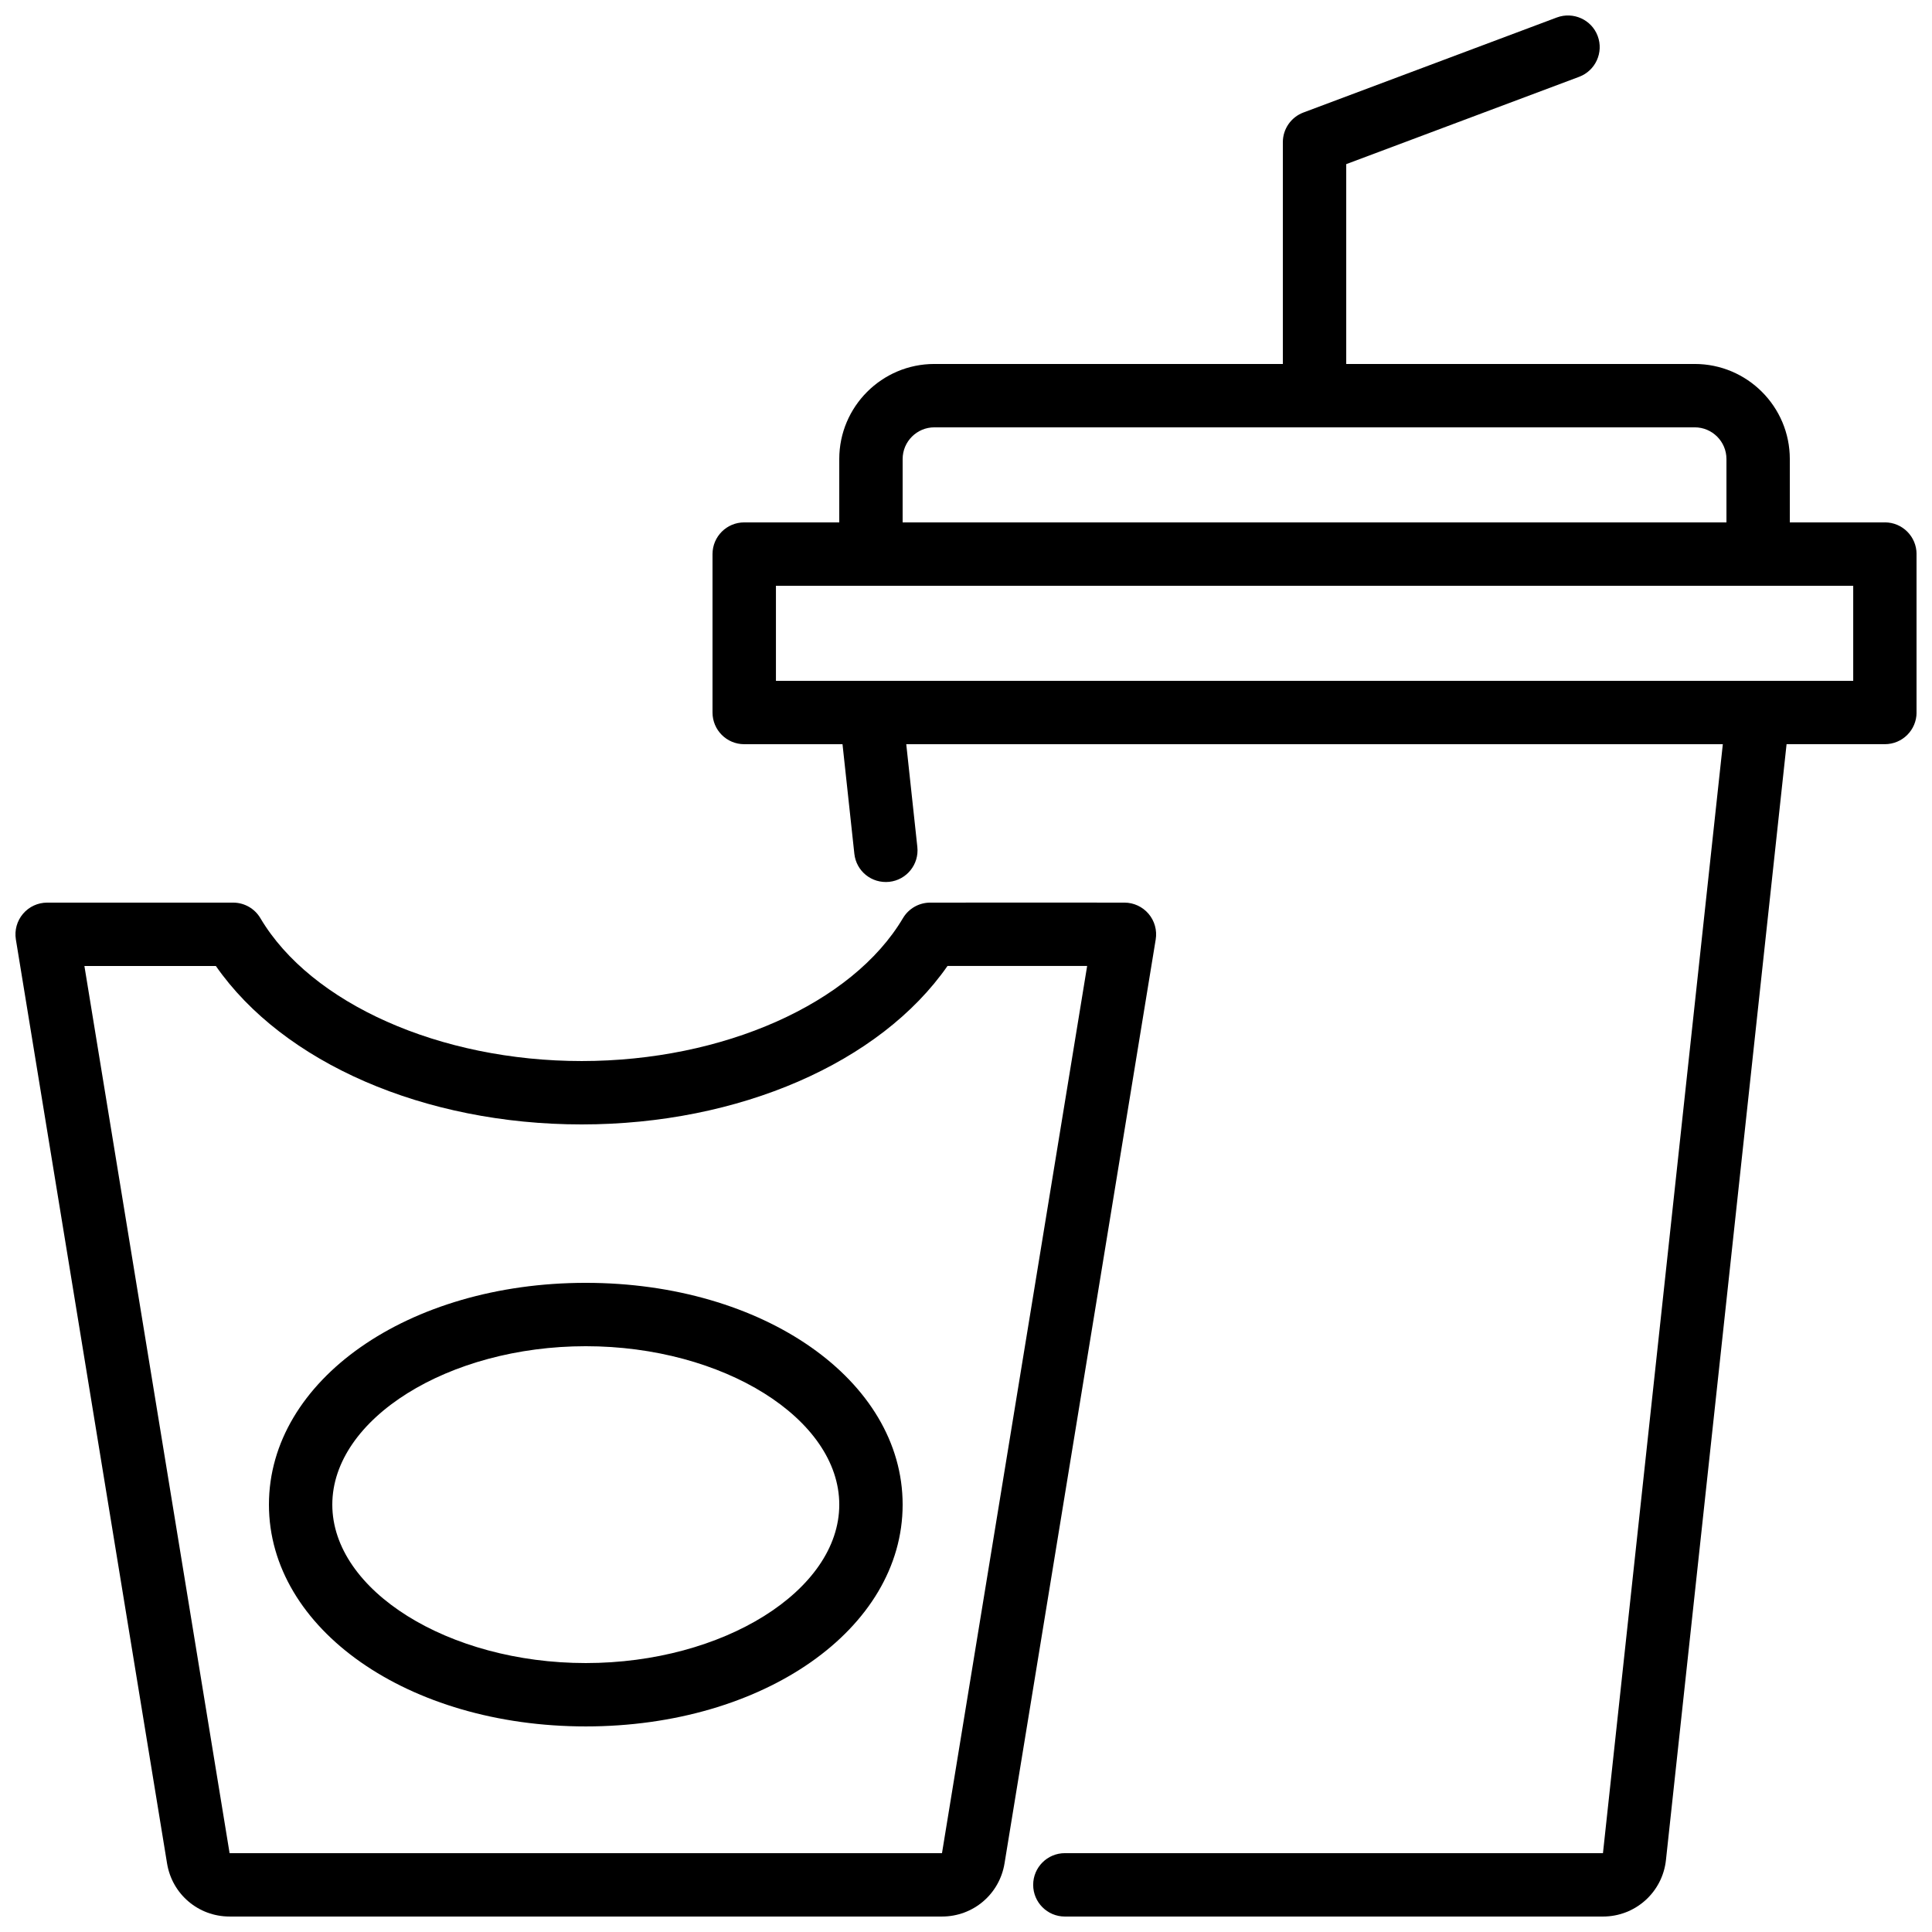 <?xml version="1.0" encoding="UTF-8"?>
<!-- Uploaded to: SVG Repo, www.svgrepo.com, Generator: SVG Repo Mixer Tools -->
<svg width="800px" height="800px" version="1.1" viewBox="144 144 512 512" xmlns="http://www.w3.org/2000/svg">
 <defs>
  <clipPath id="b">
   <path d="m148.09 383h302.91v268.9h-302.91z"/>
  </clipPath>
  <clipPath id="a">
   <path d="m332 148.09h319.9v503.81h-319.9z"/>
  </clipPath>
 </defs>
 <g clip-path="url(#b)">
  <path d="m204.84 651.9h188.8c8.266 0 15.234-5.922 16.57-14.078l40.066-244.86c0.395-2.43-0.297-4.914-1.887-6.789-1.598-1.879-3.938-2.969-6.394-2.969 0 0-42.68-0.035-51.512 0-2.953 0.012-5.684 1.574-7.191 4.117-13.418 22.652-47.629 37.867-85.145 37.867-37.523 0-71.734-15.215-85.141-37.863-1.508-2.555-4.254-4.121-7.223-4.121h-49.289c-2.461 0-4.805 1.082-6.394 2.961-1.598 1.879-2.289 4.363-1.895 6.793l40.066 244.86c1.332 8.164 8.305 14.082 16.57 14.082zm-3.633-251.9c17.844 25.648 55.211 41.984 96.941 41.984 41.723 0 79.098-16.34 96.949-41.992 9.07-0.016 26.168-0.012 37.008 0l-38.469 235.12h-188.79l-38.477-235.11z"/>
 </g>
 <path d="m299.24 601.52c47.086 0 83.969-25.816 83.969-58.777 0-32.961-36.883-58.777-83.969-58.777-47.086-0.004-83.969 25.816-83.969 58.777 0 32.957 36.883 58.777 83.969 58.777zm0-100.76c36.418 0 67.176 19.227 67.176 41.984 0 22.758-30.758 41.984-67.176 41.984s-67.176-19.227-67.176-41.984c0-22.762 30.758-41.984 67.176-41.984z"/>
 <g clip-path="url(#a)">
  <path d="m643.51 282.44h-25.191v-16.793c0-13.891-11.301-25.191-25.191-25.191h-92.363v-52.957l61.73-23.145c4.336-1.633 6.535-6.469 4.91-10.812-1.625-4.348-6.477-6.519-10.816-4.914l-67.176 25.191c-3.269 1.227-5.445 4.359-5.445 7.859v58.777h-92.363c-13.891 0-25.191 11.301-25.191 25.191v16.793h-25.191c-4.641 0-8.398 3.758-8.398 8.398v41.984c0 4.637 3.754 8.398 8.398 8.398h26.051l3.137 29.031c0.5 4.606 4.574 7.926 9.25 7.445 4.609-0.496 7.945-4.637 7.445-9.25l-2.938-27.227h216.4l-31.766 293.89-142.6-0.004c-4.641 0-8.398 3.758-8.398 8.398 0 4.637 3.754 8.398 8.398 8.398h142.6c8.602 0 15.777-6.445 16.695-14.988l31.965-295.7h26.051c4.641 0 8.398-3.758 8.398-8.398v-41.984c-0.004-4.637-3.758-8.398-8.398-8.398zm-260.3-16.793c0-4.629 3.766-8.398 8.398-8.398h201.52c4.633 0 8.398 3.769 8.398 8.398v16.793h-218.32zm251.91 58.777h-285.49v-25.191h285.49z"/>
 </g>
</svg>